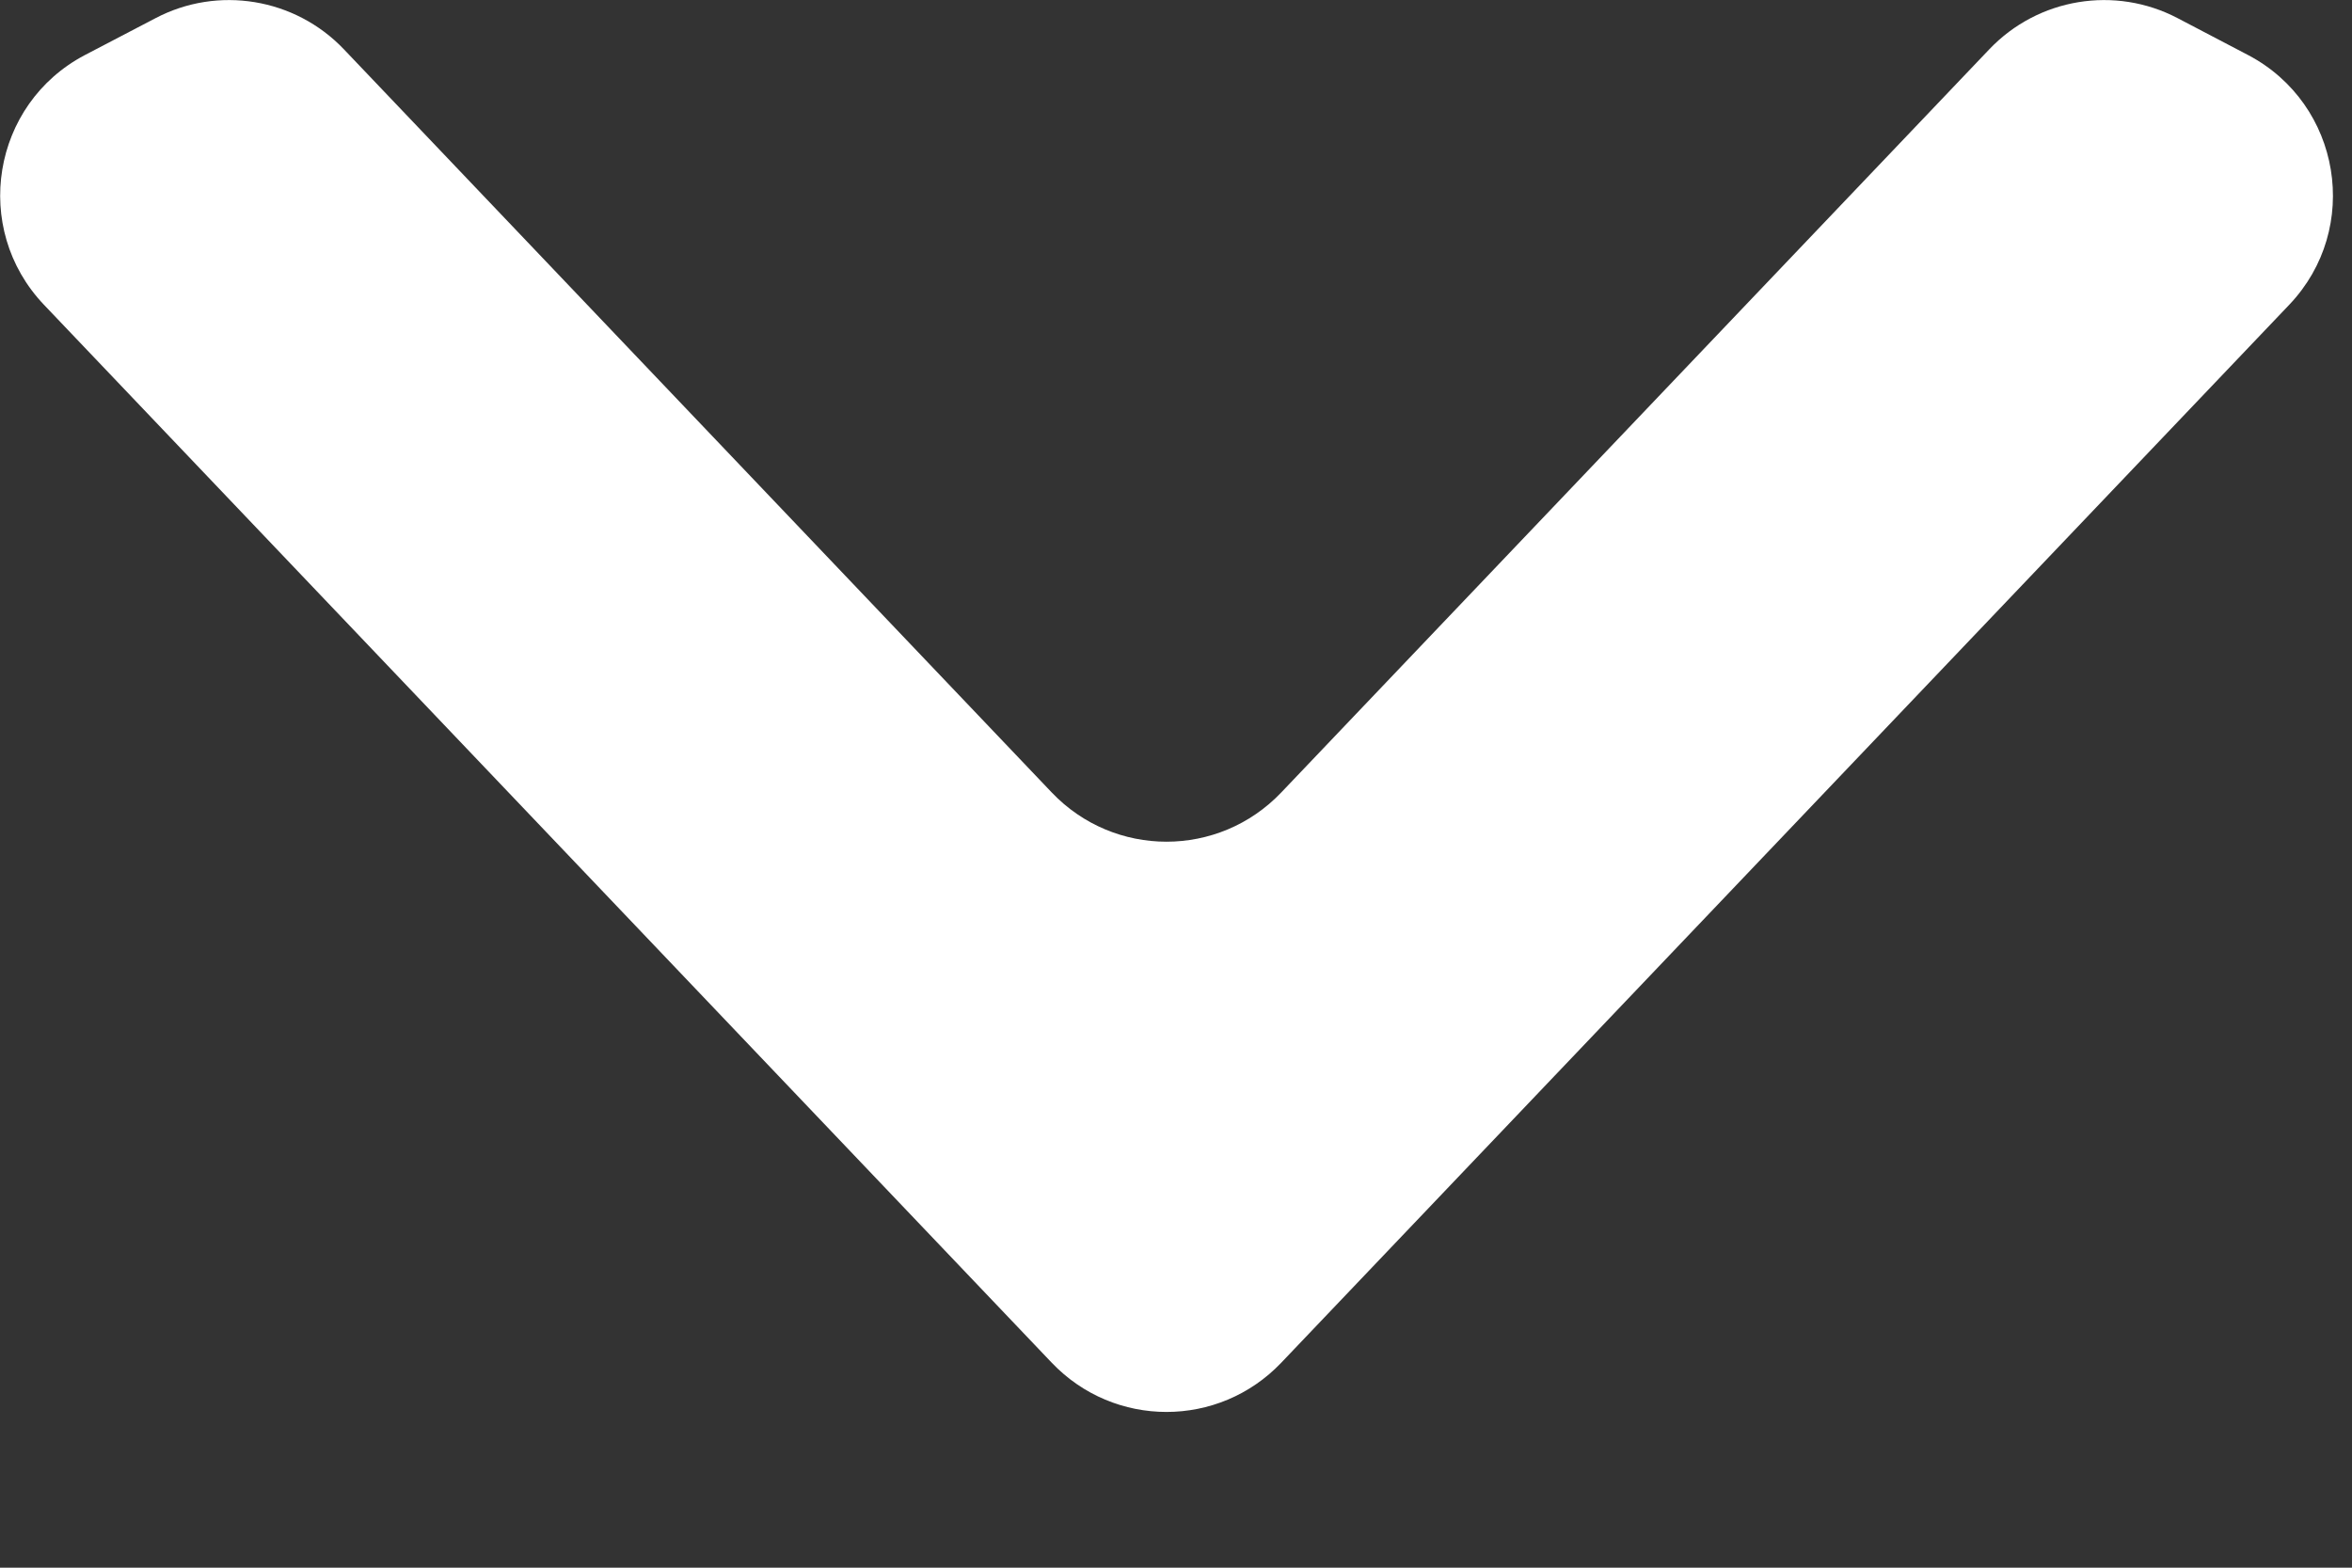 <svg width="12" height="8" viewBox="0 0 12 8" fill="none" xmlns="http://www.w3.org/2000/svg">
<rect x="0" y="0" width="12" height="8" fill="#333333" stroke="none"/>
<path d="M11.111 0.093C10.791 -0.075 10.399 -0.01 10.15 0.251L6.537 4.044C6.218 4.379 5.685 4.379 5.366 4.044L1.754 0.251C1.505 -0.01 1.112 -0.075 0.793 0.093L0.433 0.281C-0.042 0.531 -0.146 1.166 0.224 1.555L5.366 6.954C5.685 7.289 6.218 7.289 6.537 6.954L11.68 1.555C12.05 1.166 11.945 0.531 11.47 0.281L11.111 0.093Z" fill="white"/>
</svg>
